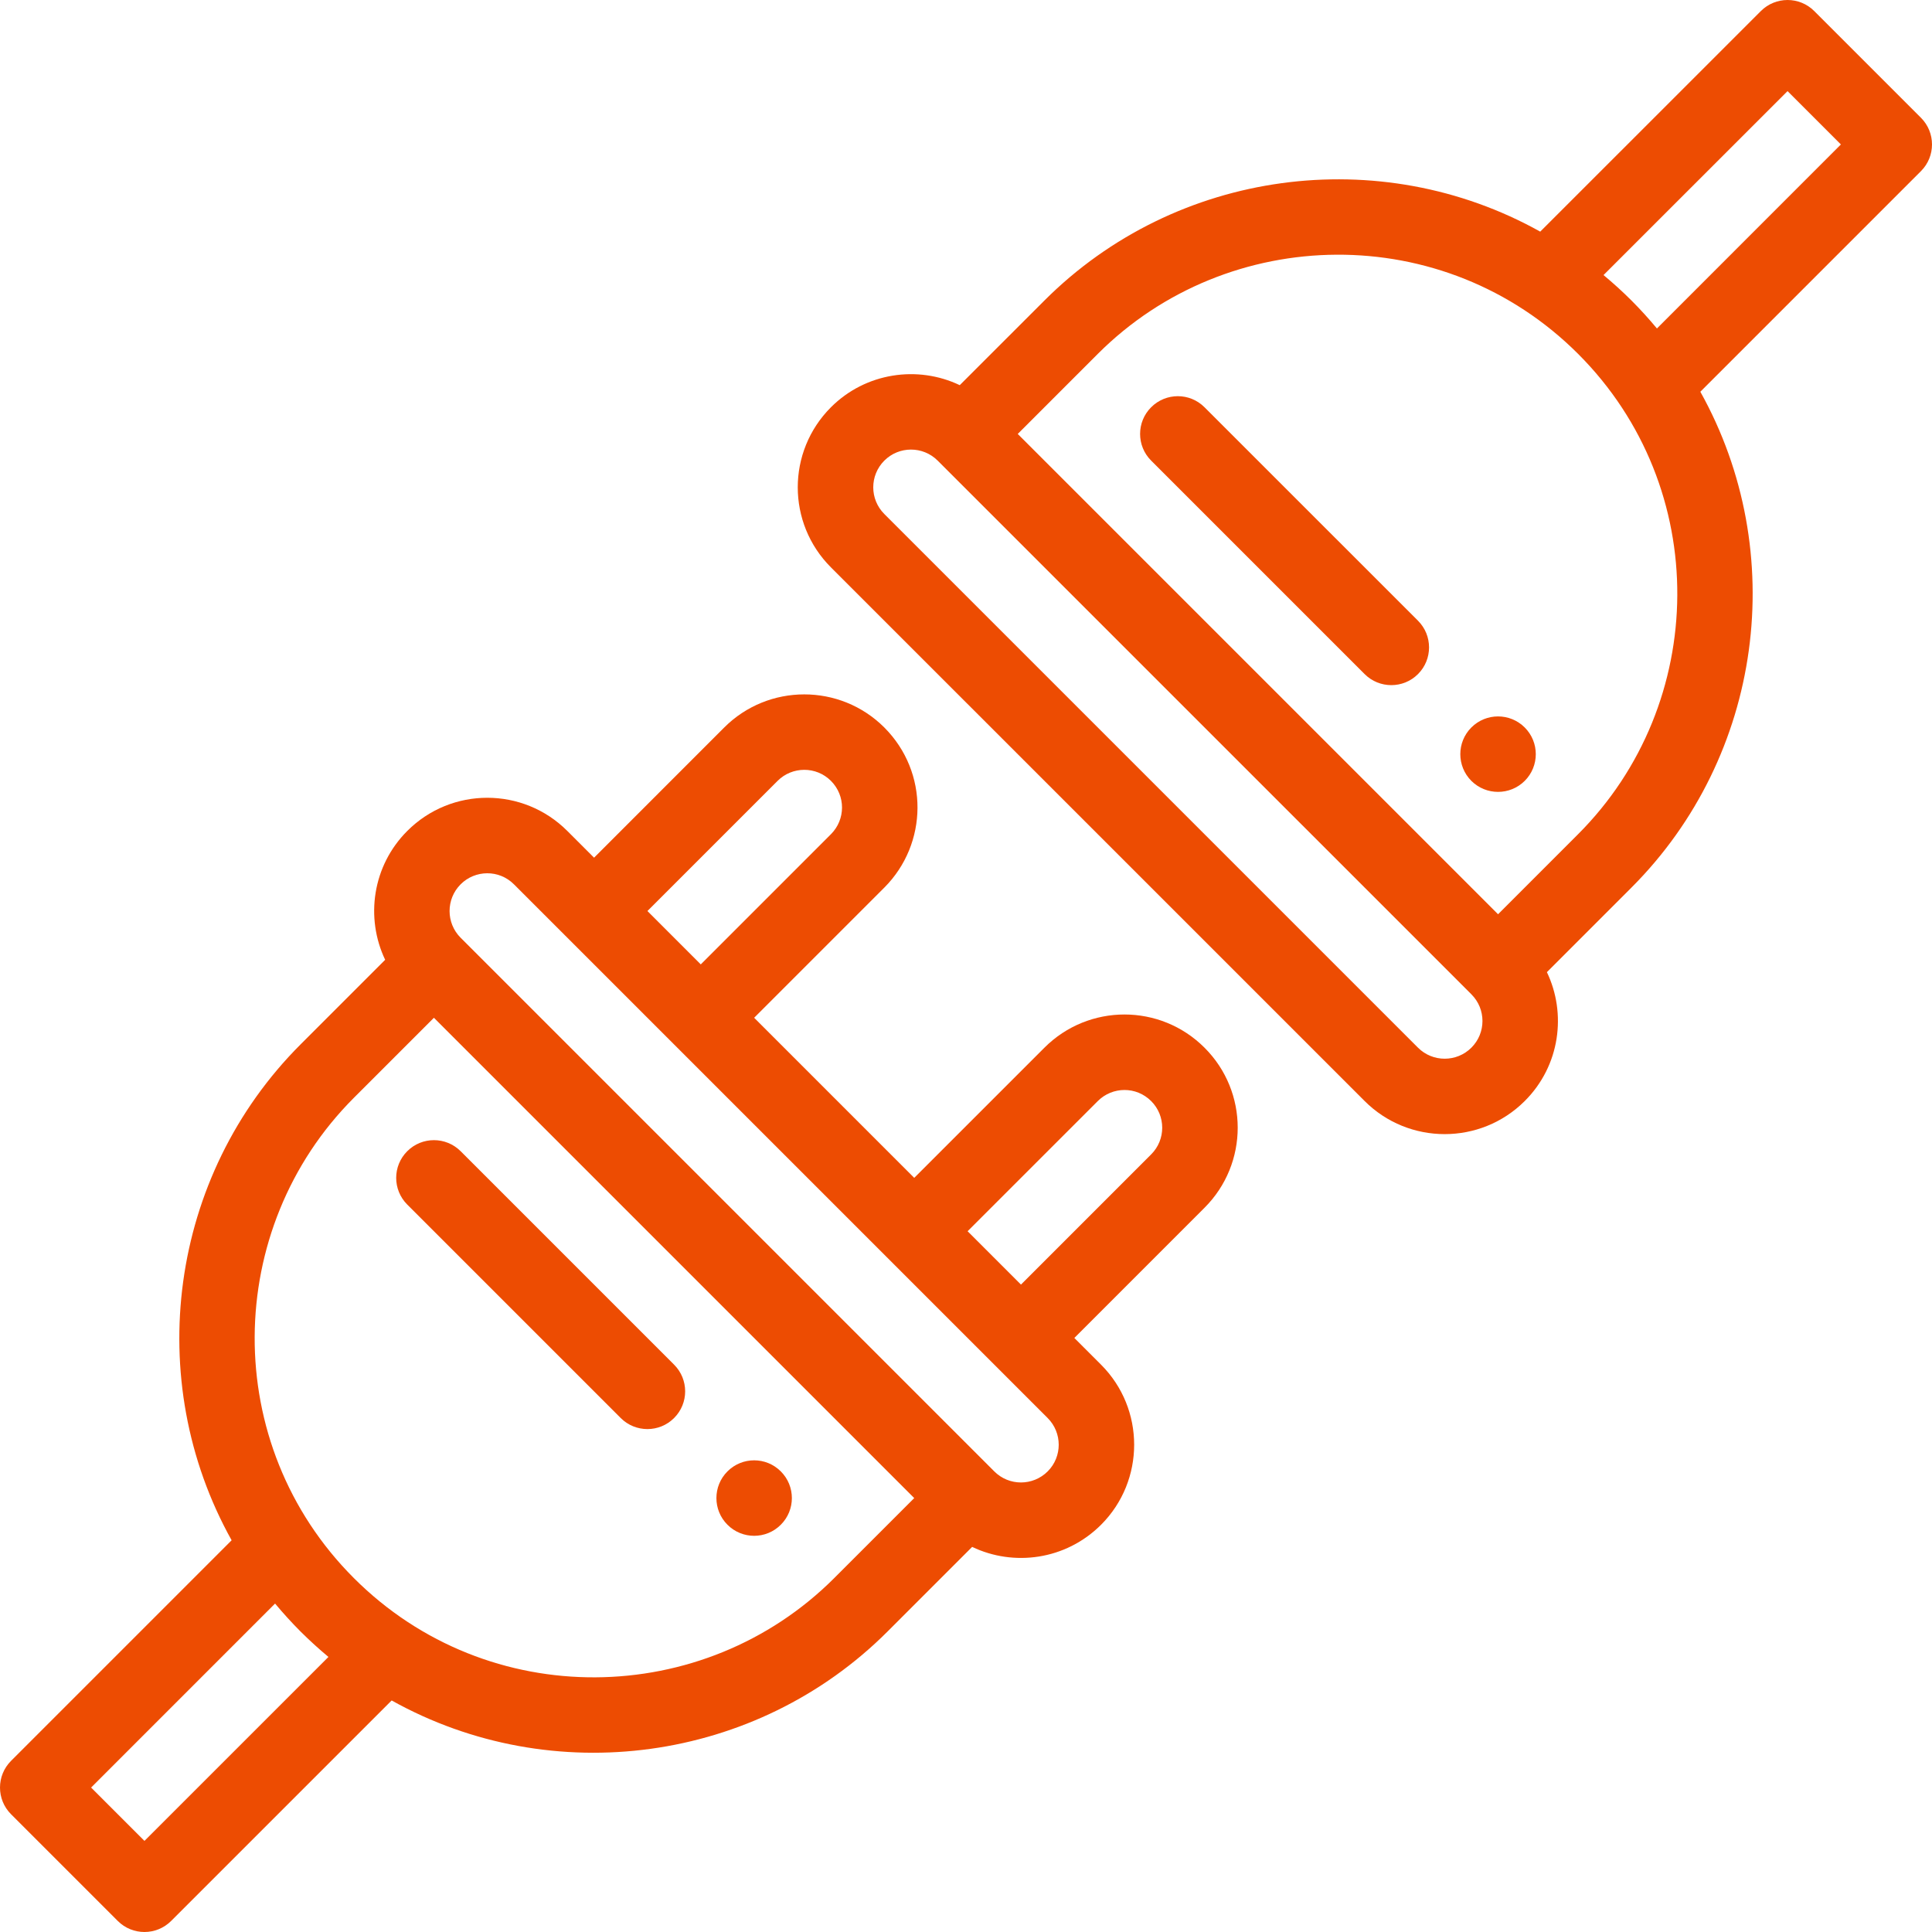 <svg width="64" height="64" viewBox="0 0 64 64" fill="none" xmlns="http://www.w3.org/2000/svg">
<g clip-path="url(#clip0_1648_3)">
<path d="M50.509 24.099C50.02 23.61 49.229 23.61 48.74 24.099C48.253 24.587 48.253 25.378 48.74 25.867C49.229 26.354 50.02 26.354 50.509 25.867C50.997 25.378 50.997 24.587 50.509 24.099Z" fill="#ED4C02"/>
<path d="M25.865 48.742C25.378 48.253 24.586 48.253 24.098 48.742C23.61 49.229 23.61 50.022 24.098 50.509C24.586 50.998 25.378 50.998 25.865 50.509C26.354 50.022 26.354 49.229 25.865 48.742Z" fill="#ED4C02"/>
<path d="M39.901 34.706C38.436 33.24 36.064 33.24 34.598 34.706L30.285 39.018L24.982 33.715L29.296 29.401C30.741 27.952 30.778 25.586 29.294 24.099C27.832 22.637 25.453 22.637 23.991 24.099L19.679 28.412L18.795 27.528C17.332 26.062 14.955 26.059 13.491 27.527C12.338 28.679 12.095 30.401 12.759 31.795L9.956 34.598C5.597 38.956 4.709 45.711 7.673 51.024L0.366 58.331C-0.122 58.819 -0.122 59.611 0.366 60.099L3.901 63.634C4.39 64.122 5.181 64.122 5.669 63.634L12.974 56.33C18.298 59.3 25.053 58.394 29.402 54.045L32.204 51.243C33.575 51.9 35.299 51.682 36.474 50.51C37.936 49.048 37.936 46.669 36.474 45.207L35.589 44.322L39.9 40.01C41.369 38.544 41.366 36.167 39.901 34.706ZM25.759 25.867C26.246 25.38 27.039 25.38 27.525 25.866C28.018 26.359 28.013 27.146 27.526 27.634L23.214 31.947L21.447 30.179L25.759 25.867ZM4.785 60.982L3.018 59.215L9.112 53.12C9.38 53.441 9.661 53.75 9.955 54.045C10.25 54.339 10.559 54.62 10.88 54.888L4.785 60.982ZM27.634 52.277C23.314 56.597 16.168 56.722 11.723 52.277C7.288 47.842 7.394 40.696 11.723 36.366L14.374 33.715L30.285 49.626L27.634 52.277ZM34.707 48.741C34.216 49.231 33.426 49.231 32.937 48.742L15.258 31.063C14.771 30.576 14.771 29.782 15.259 29.294C15.739 28.813 16.532 28.799 17.026 29.295L34.706 46.975C35.193 47.462 35.193 48.255 34.707 48.741ZM38.133 38.241L33.821 42.554L32.053 40.786L36.366 36.474C36.85 35.99 37.64 35.98 38.134 36.475C38.62 36.959 38.624 37.752 38.133 38.241Z" fill="#ED4C02"/>
<path d="M22.33 45.206L15.259 38.135C14.77 37.647 13.979 37.647 13.491 38.135C13.002 38.623 13.002 39.414 13.491 39.903L20.562 46.974C20.806 47.218 21.126 47.34 21.446 47.34C21.766 47.34 22.086 47.218 22.33 46.974C22.819 46.486 22.819 45.694 22.33 45.206Z" fill="#ED4C02"/>
<path d="M63.634 3.901L60.099 0.366C59.611 -0.122 58.819 -0.122 58.331 0.366L51.022 7.673C45.711 4.709 38.956 5.597 34.598 9.955L31.793 12.759C30.4 12.095 28.678 12.339 27.525 13.492C26.061 14.959 26.06 17.328 27.526 18.795L45.205 36.473C46.666 37.934 49.045 37.935 50.508 36.474C51.688 35.298 51.896 33.567 51.243 32.204L54.044 29.402C58.403 25.043 59.29 18.289 56.326 12.977L63.634 5.669C64.122 5.181 64.122 4.389 63.634 3.901ZM48.742 34.705C48.254 35.193 47.46 35.193 46.973 34.706L29.294 17.027C28.806 16.539 28.805 15.749 29.294 15.259C29.781 14.771 30.575 14.771 31.062 15.259L48.742 32.938C48.742 32.939 48.742 32.939 48.743 32.94C49.23 33.425 49.231 34.218 48.742 34.705ZM52.276 27.634L49.625 30.286L33.714 14.375L36.366 11.723C40.687 7.402 47.835 7.282 52.277 11.723C56.719 16.165 56.597 23.313 52.276 27.634ZM54.888 10.881C54.621 10.56 54.34 10.25 54.045 9.955C53.75 9.66 53.44 9.379 53.119 9.112L59.215 3.018L60.982 4.785L54.888 10.881Z" fill="#ED4C02"/>
<path d="M46.973 20.562L39.901 13.491C39.413 13.002 38.622 13.002 38.133 13.491C37.645 13.979 37.645 14.77 38.133 15.258L45.205 22.33C45.693 22.818 46.485 22.818 46.973 22.33C47.461 21.842 47.461 21.05 46.973 20.562Z" fill="#ED4C02"/>
</g>
<defs>
<clipPath id="clip0_1648_3">
<rect width="64" height="64" fill="white"/>
</clipPath>
</defs>
</svg>
